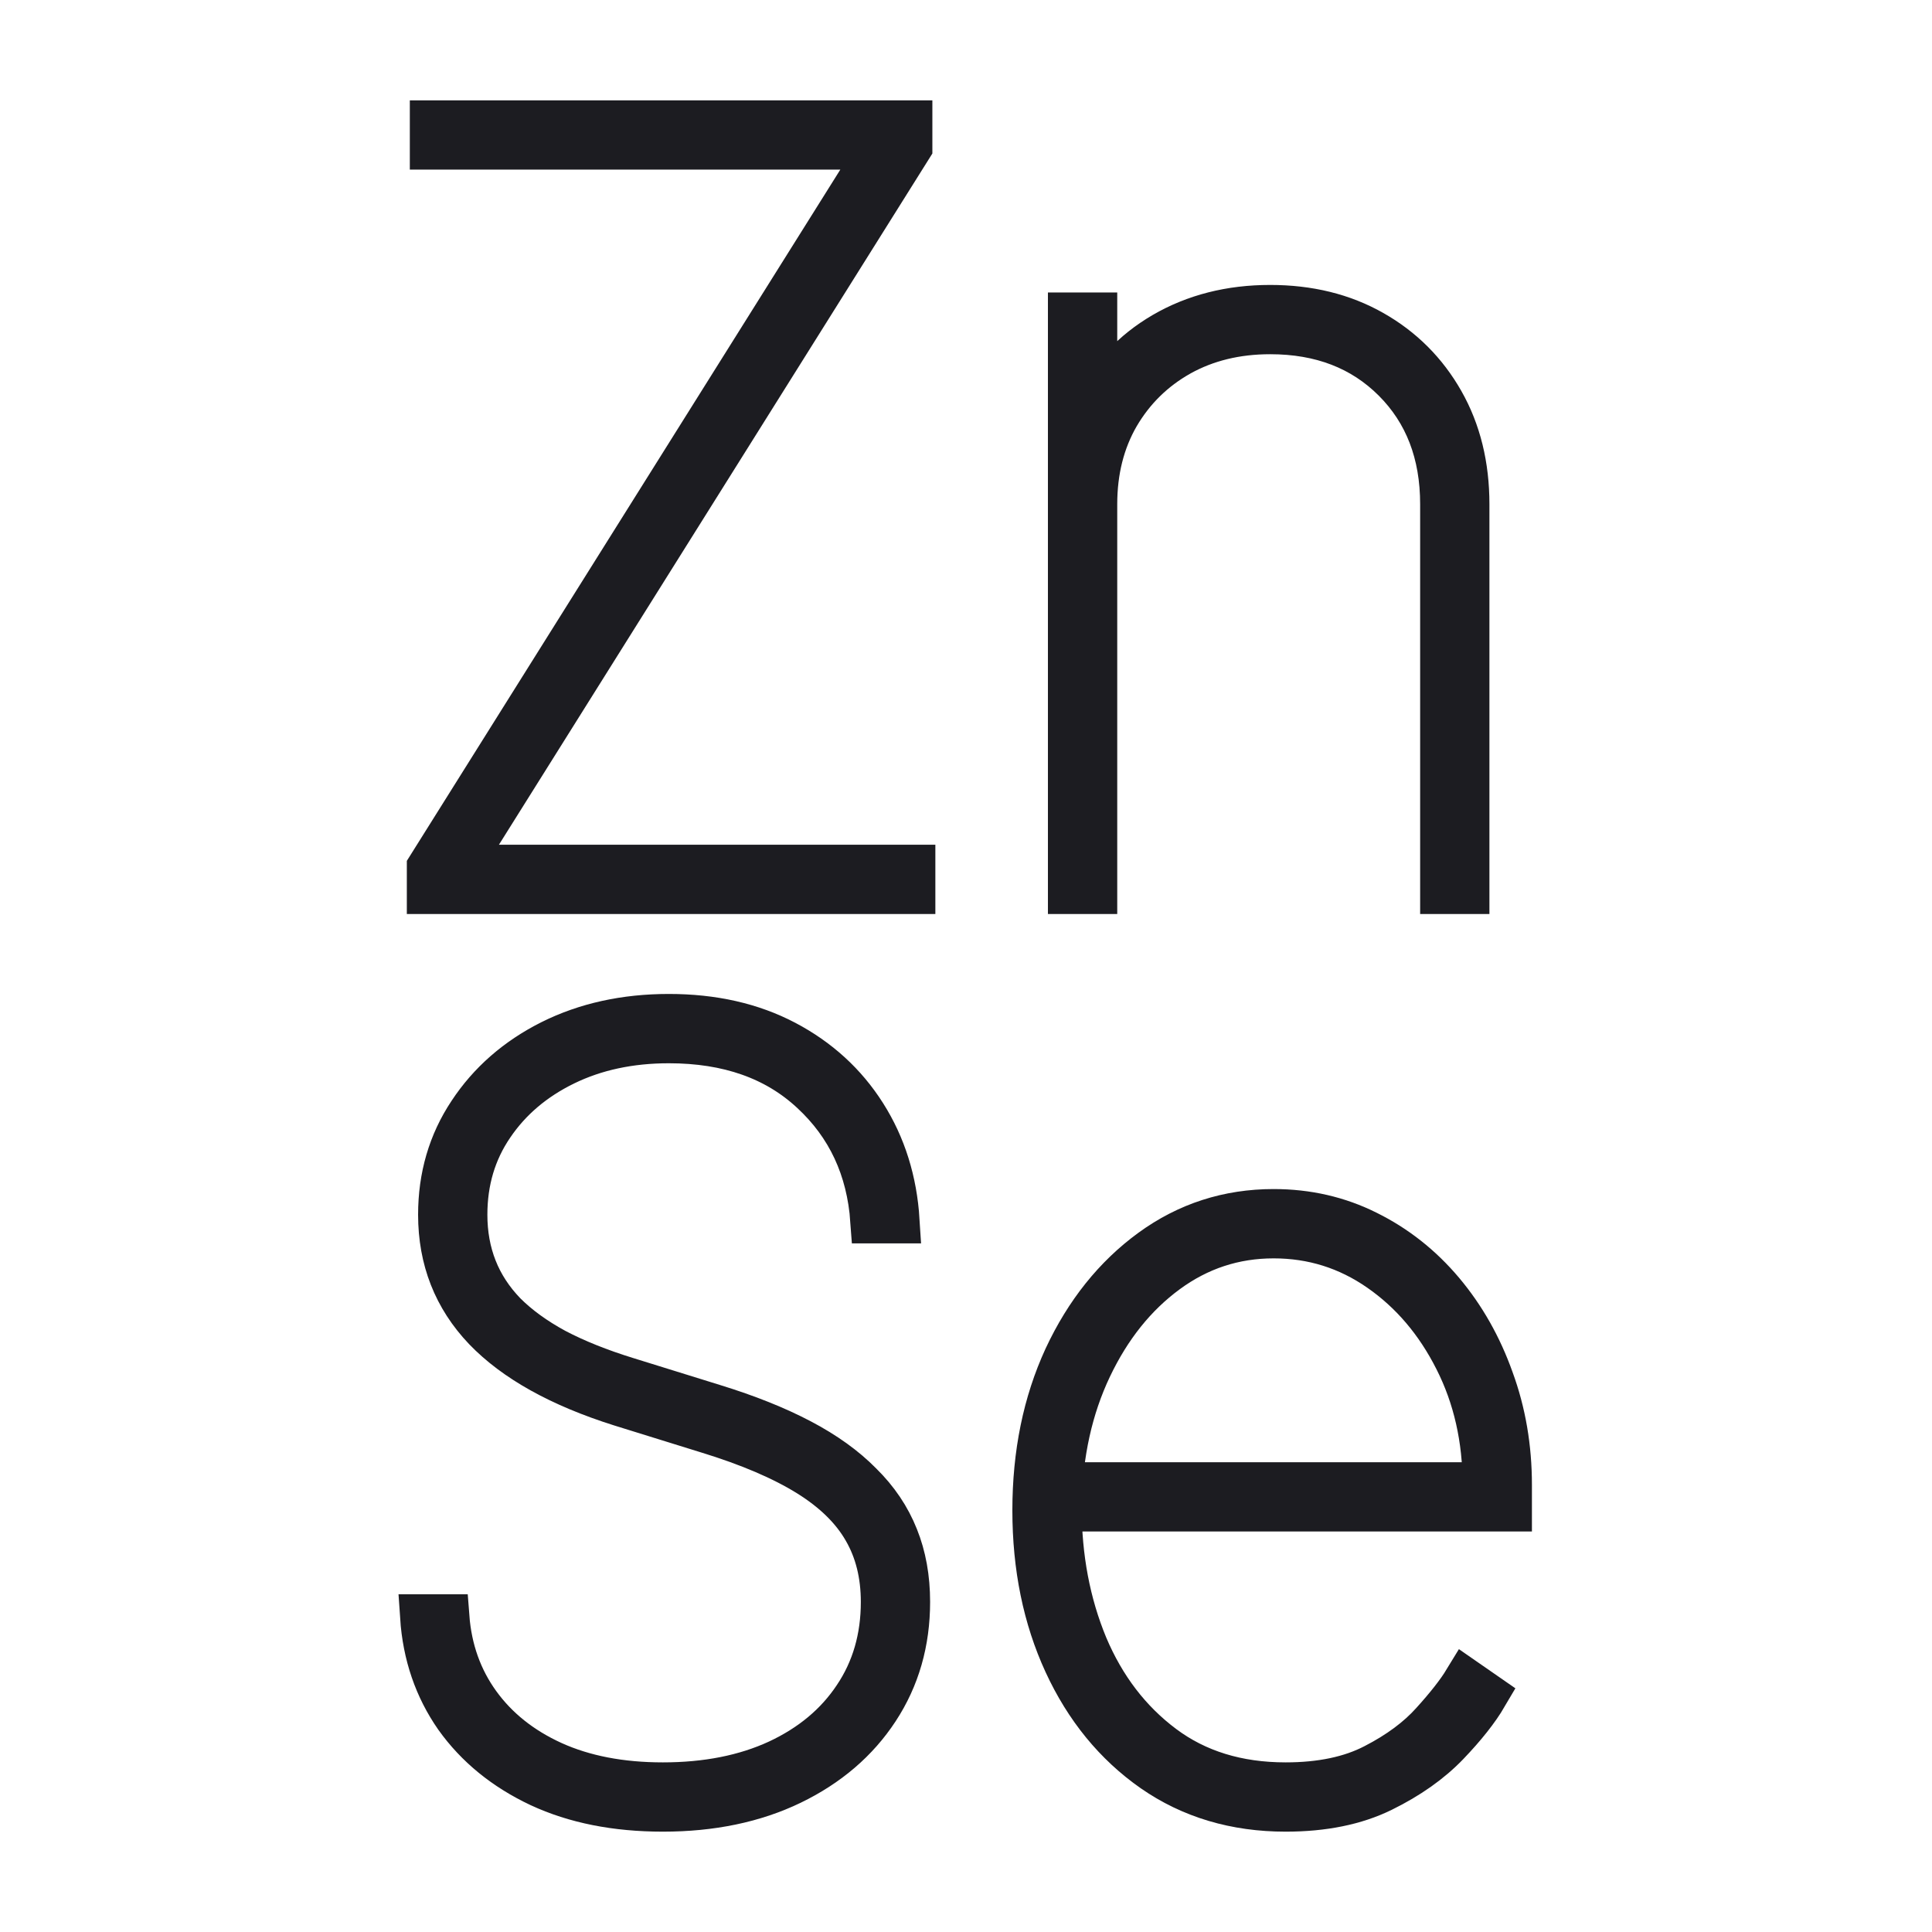 <svg width="64" height="64" viewBox="0 0 64 64" fill="none" xmlns="http://www.w3.org/2000/svg">
<path d="M14.227 29.528V28.733L29.192 4.869H14.326V4.074H30.136V4.869L15.172 28.733H30.235V29.528H14.227Z" fill="#1C1C21"/>
<path d="M36.26 16.702V29.528H35.464V10.438H36.26V13.47H36.359C36.806 12.476 37.54 11.68 38.559 11.084C39.586 10.487 40.759 10.189 42.076 10.189C43.352 10.189 44.479 10.466 45.457 11.022C46.435 11.577 47.201 12.343 47.756 13.321C48.312 14.299 48.589 15.426 48.589 16.702V29.528H47.794V16.702C47.794 15.011 47.263 13.636 46.203 12.575C45.142 11.515 43.767 10.984 42.076 10.984C40.95 10.984 39.947 11.229 39.069 11.718C38.199 12.207 37.511 12.882 37.005 13.744C36.508 14.605 36.26 15.591 36.26 16.702Z" fill="#1C1C21"/>
<path d="M28.918 40.438C28.794 38.697 28.127 37.268 26.917 36.15C25.715 35.031 24.129 34.472 22.157 34.472C20.864 34.472 19.708 34.72 18.689 35.217C17.67 35.715 16.866 36.398 16.278 37.268C15.69 38.13 15.395 39.12 15.395 40.239C15.395 40.885 15.503 41.481 15.719 42.028C15.934 42.575 16.261 43.077 16.7 43.532C17.148 43.98 17.707 44.386 18.378 44.75C19.058 45.107 19.853 45.426 20.765 45.707L23.648 46.602C24.75 46.942 25.703 47.323 26.507 47.746C27.311 48.168 27.974 48.645 28.495 49.175C29.026 49.697 29.419 50.281 29.676 50.928C29.933 51.566 30.061 52.278 30.061 53.065C30.061 54.391 29.722 55.572 29.042 56.608C28.363 57.643 27.414 58.455 26.196 59.044C24.978 59.632 23.565 59.926 21.958 59.926C20.408 59.926 19.054 59.657 17.894 59.118C16.733 58.571 15.814 57.822 15.134 56.869C14.463 55.907 14.086 54.805 14.003 53.562H14.799C14.882 54.656 15.226 55.622 15.83 56.458C16.435 57.295 17.256 57.95 18.291 58.422C19.335 58.895 20.558 59.131 21.958 59.131C23.416 59.131 24.692 58.878 25.786 58.373C26.888 57.859 27.741 57.146 28.346 56.235C28.959 55.323 29.266 54.267 29.266 53.065C29.266 52.154 29.067 51.354 28.669 50.666C28.272 49.971 27.646 49.357 26.793 48.827C25.939 48.297 24.825 47.82 23.449 47.398L20.566 46.503C18.569 45.873 17.073 45.04 16.079 44.005C15.093 42.969 14.6 41.714 14.6 40.239C14.6 38.987 14.927 37.869 15.582 36.883C16.236 35.889 17.131 35.105 18.266 34.534C19.41 33.962 20.707 33.676 22.157 33.676C23.615 33.676 24.895 33.966 25.997 34.546C27.099 35.126 27.974 35.926 28.62 36.945C29.266 37.964 29.631 39.128 29.713 40.438H28.918Z" fill="#1C1C21"/>
<path d="M42.589 59.926C40.924 59.926 39.465 59.491 38.214 58.621C36.971 57.751 36.006 56.57 35.318 55.079C34.63 53.587 34.286 51.905 34.286 50.033C34.286 48.16 34.63 46.478 35.318 44.986C36.014 43.495 36.959 42.314 38.152 41.444C39.345 40.574 40.692 40.139 42.191 40.139C43.302 40.139 44.329 40.375 45.274 40.848C46.227 41.32 47.055 41.974 47.76 42.811C48.464 43.648 49.011 44.614 49.4 45.707C49.798 46.793 49.997 47.953 49.997 49.188V49.983H34.684V49.188H49.201C49.201 47.655 48.886 46.267 48.257 45.024C47.627 43.773 46.782 42.778 45.721 42.041C44.661 41.303 43.484 40.935 42.191 40.935C40.882 40.935 39.697 41.324 38.637 42.103C37.576 42.882 36.727 43.943 36.089 45.285C35.451 46.627 35.115 48.144 35.082 49.834V49.933C35.082 51.599 35.372 53.132 35.952 54.532C36.54 55.924 37.394 57.038 38.512 57.875C39.631 58.712 40.99 59.131 42.589 59.131C43.766 59.131 44.752 58.923 45.547 58.509C46.351 58.095 46.993 57.618 47.474 57.08C47.962 56.541 48.323 56.081 48.555 55.7L49.201 56.148C48.92 56.628 48.497 57.163 47.934 57.751C47.37 58.339 46.649 58.849 45.771 59.28C44.893 59.711 43.832 59.926 42.589 59.926Z" fill="#1C1C21"/>
<path d="M14.227 29.528V28.733L29.192 4.869H14.326V4.074H30.136V4.869L15.172 28.733H30.235V29.528H14.227Z" stroke="#1C1C21" stroke-width="1.5"/>
<path d="M36.26 16.702V29.528H35.464V10.438H36.26V13.47H36.359C36.806 12.476 37.54 11.68 38.559 11.084C39.586 10.487 40.759 10.189 42.076 10.189C43.352 10.189 44.479 10.466 45.457 11.022C46.435 11.577 47.201 12.343 47.756 13.321C48.312 14.299 48.589 15.426 48.589 16.702V29.528H47.794V16.702C47.794 15.011 47.263 13.636 46.203 12.575C45.142 11.515 43.767 10.984 42.076 10.984C40.95 10.984 39.947 11.229 39.069 11.718C38.199 12.207 37.511 12.882 37.005 13.744C36.508 14.605 36.26 15.591 36.26 16.702Z" stroke="#1C1C21" stroke-width="1.5"/>
<path d="M28.918 40.438C28.794 38.697 28.127 37.268 26.917 36.15C25.715 35.031 24.129 34.472 22.157 34.472C20.864 34.472 19.708 34.72 18.689 35.217C17.67 35.715 16.866 36.398 16.278 37.268C15.69 38.13 15.395 39.12 15.395 40.239C15.395 40.885 15.503 41.481 15.719 42.028C15.934 42.575 16.261 43.077 16.7 43.532C17.148 43.98 17.707 44.386 18.378 44.75C19.058 45.107 19.853 45.426 20.765 45.707L23.648 46.602C24.75 46.942 25.703 47.323 26.507 47.746C27.311 48.168 27.974 48.645 28.495 49.175C29.026 49.697 29.419 50.281 29.676 50.928C29.933 51.566 30.061 52.278 30.061 53.065C30.061 54.391 29.722 55.572 29.042 56.608C28.363 57.643 27.414 58.455 26.196 59.044C24.978 59.632 23.565 59.926 21.958 59.926C20.408 59.926 19.054 59.657 17.894 59.118C16.733 58.571 15.814 57.822 15.134 56.869C14.463 55.907 14.086 54.805 14.003 53.562H14.799C14.882 54.656 15.226 55.622 15.83 56.458C16.435 57.295 17.256 57.95 18.291 58.422C19.335 58.895 20.558 59.131 21.958 59.131C23.416 59.131 24.692 58.878 25.786 58.373C26.888 57.859 27.741 57.146 28.346 56.235C28.959 55.323 29.266 54.267 29.266 53.065C29.266 52.154 29.067 51.354 28.669 50.666C28.272 49.971 27.646 49.357 26.793 48.827C25.939 48.297 24.825 47.82 23.449 47.398L20.566 46.503C18.569 45.873 17.073 45.04 16.079 44.005C15.093 42.969 14.6 41.714 14.6 40.239C14.6 38.987 14.927 37.869 15.582 36.883C16.236 35.889 17.131 35.105 18.266 34.534C19.41 33.962 20.707 33.676 22.157 33.676C23.615 33.676 24.895 33.966 25.997 34.546C27.099 35.126 27.974 35.926 28.62 36.945C29.266 37.964 29.631 39.128 29.713 40.438H28.918Z" stroke="#1C1C21" stroke-width="1.5"/>
<path d="M42.589 59.926C40.924 59.926 39.465 59.491 38.214 58.621C36.971 57.751 36.006 56.57 35.318 55.079C34.63 53.587 34.286 51.905 34.286 50.033C34.286 48.16 34.63 46.478 35.318 44.986C36.014 43.495 36.959 42.314 38.152 41.444C39.345 40.574 40.692 40.139 42.191 40.139C43.302 40.139 44.329 40.375 45.274 40.848C46.227 41.32 47.055 41.974 47.76 42.811C48.464 43.648 49.011 44.614 49.4 45.707C49.798 46.793 49.997 47.953 49.997 49.188V49.983H34.684V49.188H49.201C49.201 47.655 48.886 46.267 48.257 45.024C47.627 43.773 46.782 42.778 45.721 42.041C44.661 41.303 43.484 40.935 42.191 40.935C40.882 40.935 39.697 41.324 38.637 42.103C37.576 42.882 36.727 43.943 36.089 45.285C35.451 46.627 35.115 48.144 35.082 49.834V49.933C35.082 51.599 35.372 53.132 35.952 54.532C36.54 55.924 37.394 57.038 38.512 57.875C39.631 58.712 40.99 59.131 42.589 59.131C43.766 59.131 44.752 58.923 45.547 58.509C46.351 58.095 46.993 57.618 47.474 57.08C47.962 56.541 48.323 56.081 48.555 55.7L49.201 56.148C48.92 56.628 48.497 57.163 47.934 57.751C47.37 58.339 46.649 58.849 45.771 59.28C44.893 59.711 43.832 59.926 42.589 59.926Z" stroke="#1C1C21" stroke-width="1.5"/>
</svg>

